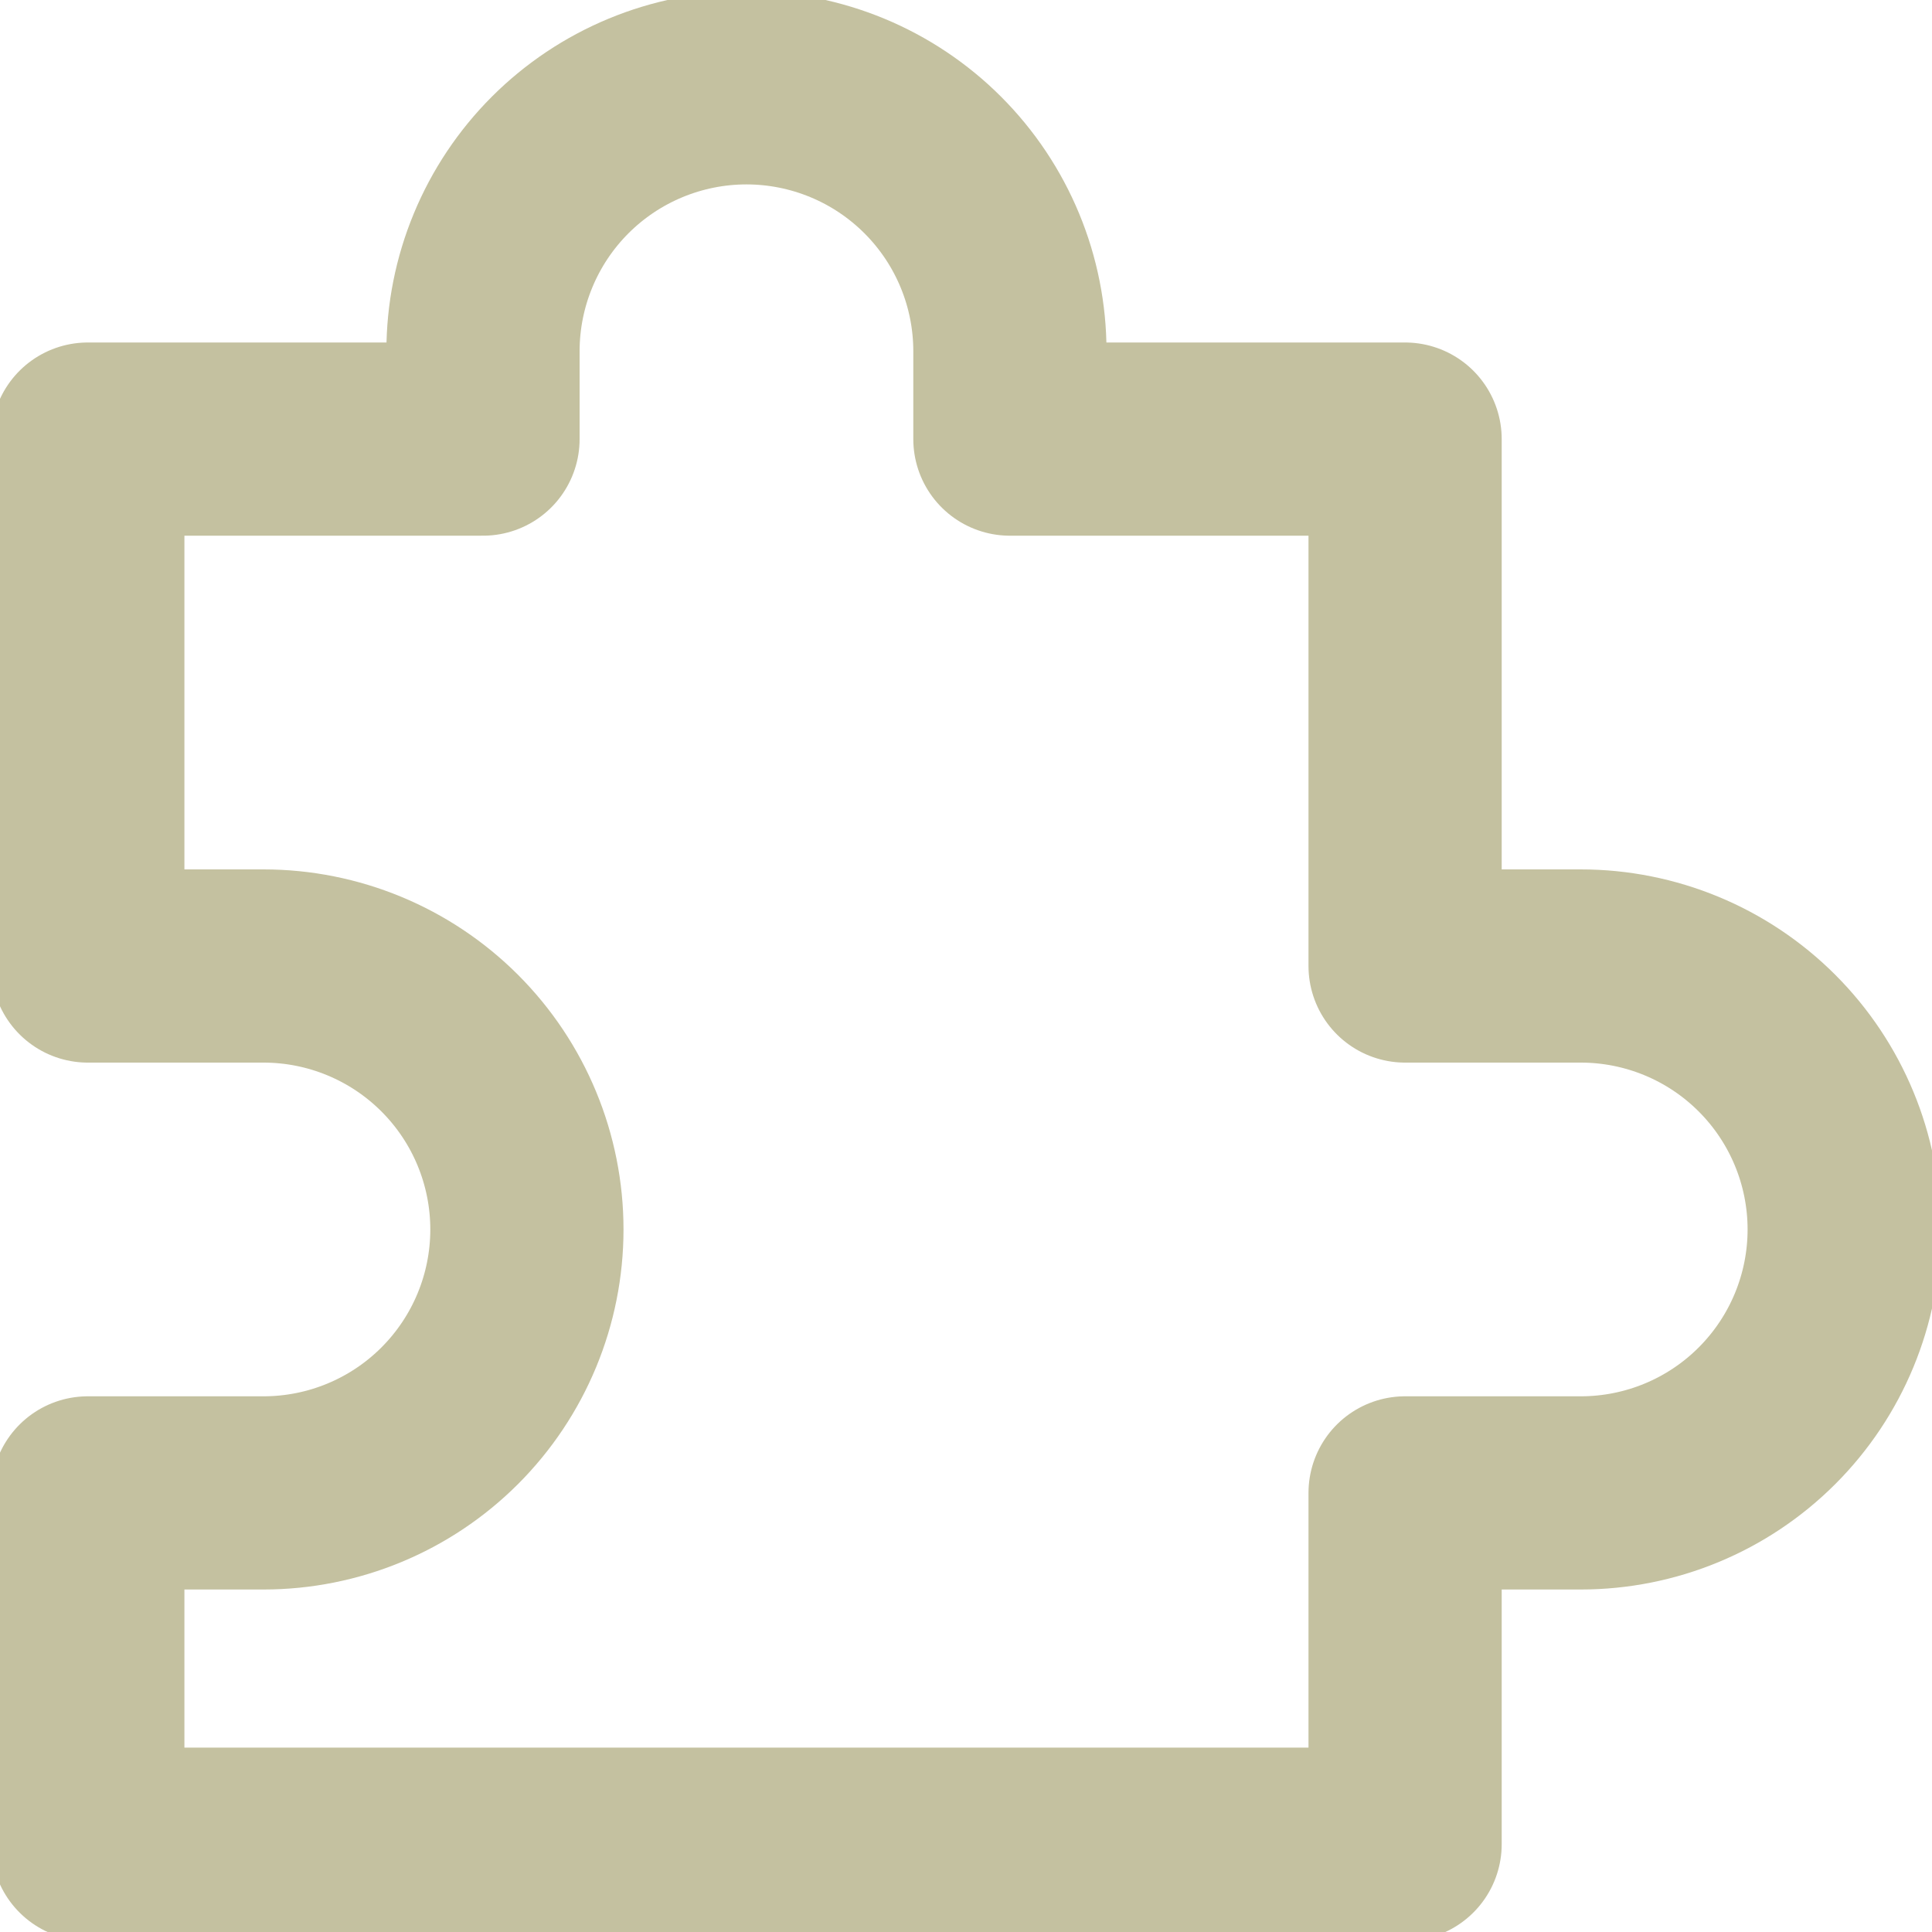 <svg width="80" height="80" viewBox="0 0 80 80" fill="none" xmlns="http://www.w3.org/2000/svg">
<path fill-rule="evenodd" clip-rule="evenodd" d="M3.636 40V18.182H20V14.545C20 13.113 20.282 11.694 20.831 10.371C21.379 9.047 22.182 7.845 23.195 6.832C24.208 5.819 25.411 5.015 26.735 4.467C28.058 3.919 29.477 3.636 30.909 3.636C32.342 3.636 33.76 3.919 35.084 4.467C36.407 5.015 37.61 5.819 38.623 6.832C39.636 7.845 40.44 9.047 40.988 10.371C41.536 11.694 41.818 13.113 41.818 14.545V18.182H58.182V40H65.455C68.348 40 71.123 41.149 73.168 43.195C75.214 45.241 76.364 48.016 76.364 50.909C76.364 53.802 75.214 56.577 73.168 58.623C71.123 60.669 68.348 61.818 65.455 61.818H58.182V76.364H3.636V61.818H10.909C13.803 61.818 16.577 60.669 18.623 58.623C20.669 56.577 21.818 53.802 21.818 50.909C21.818 48.016 20.669 45.241 18.623 43.195C16.577 41.149 13.803 40 10.909 40H3.636Z" stroke="#C4C1A0" stroke-width="8" stroke-linejoin="round"/>
</svg>
